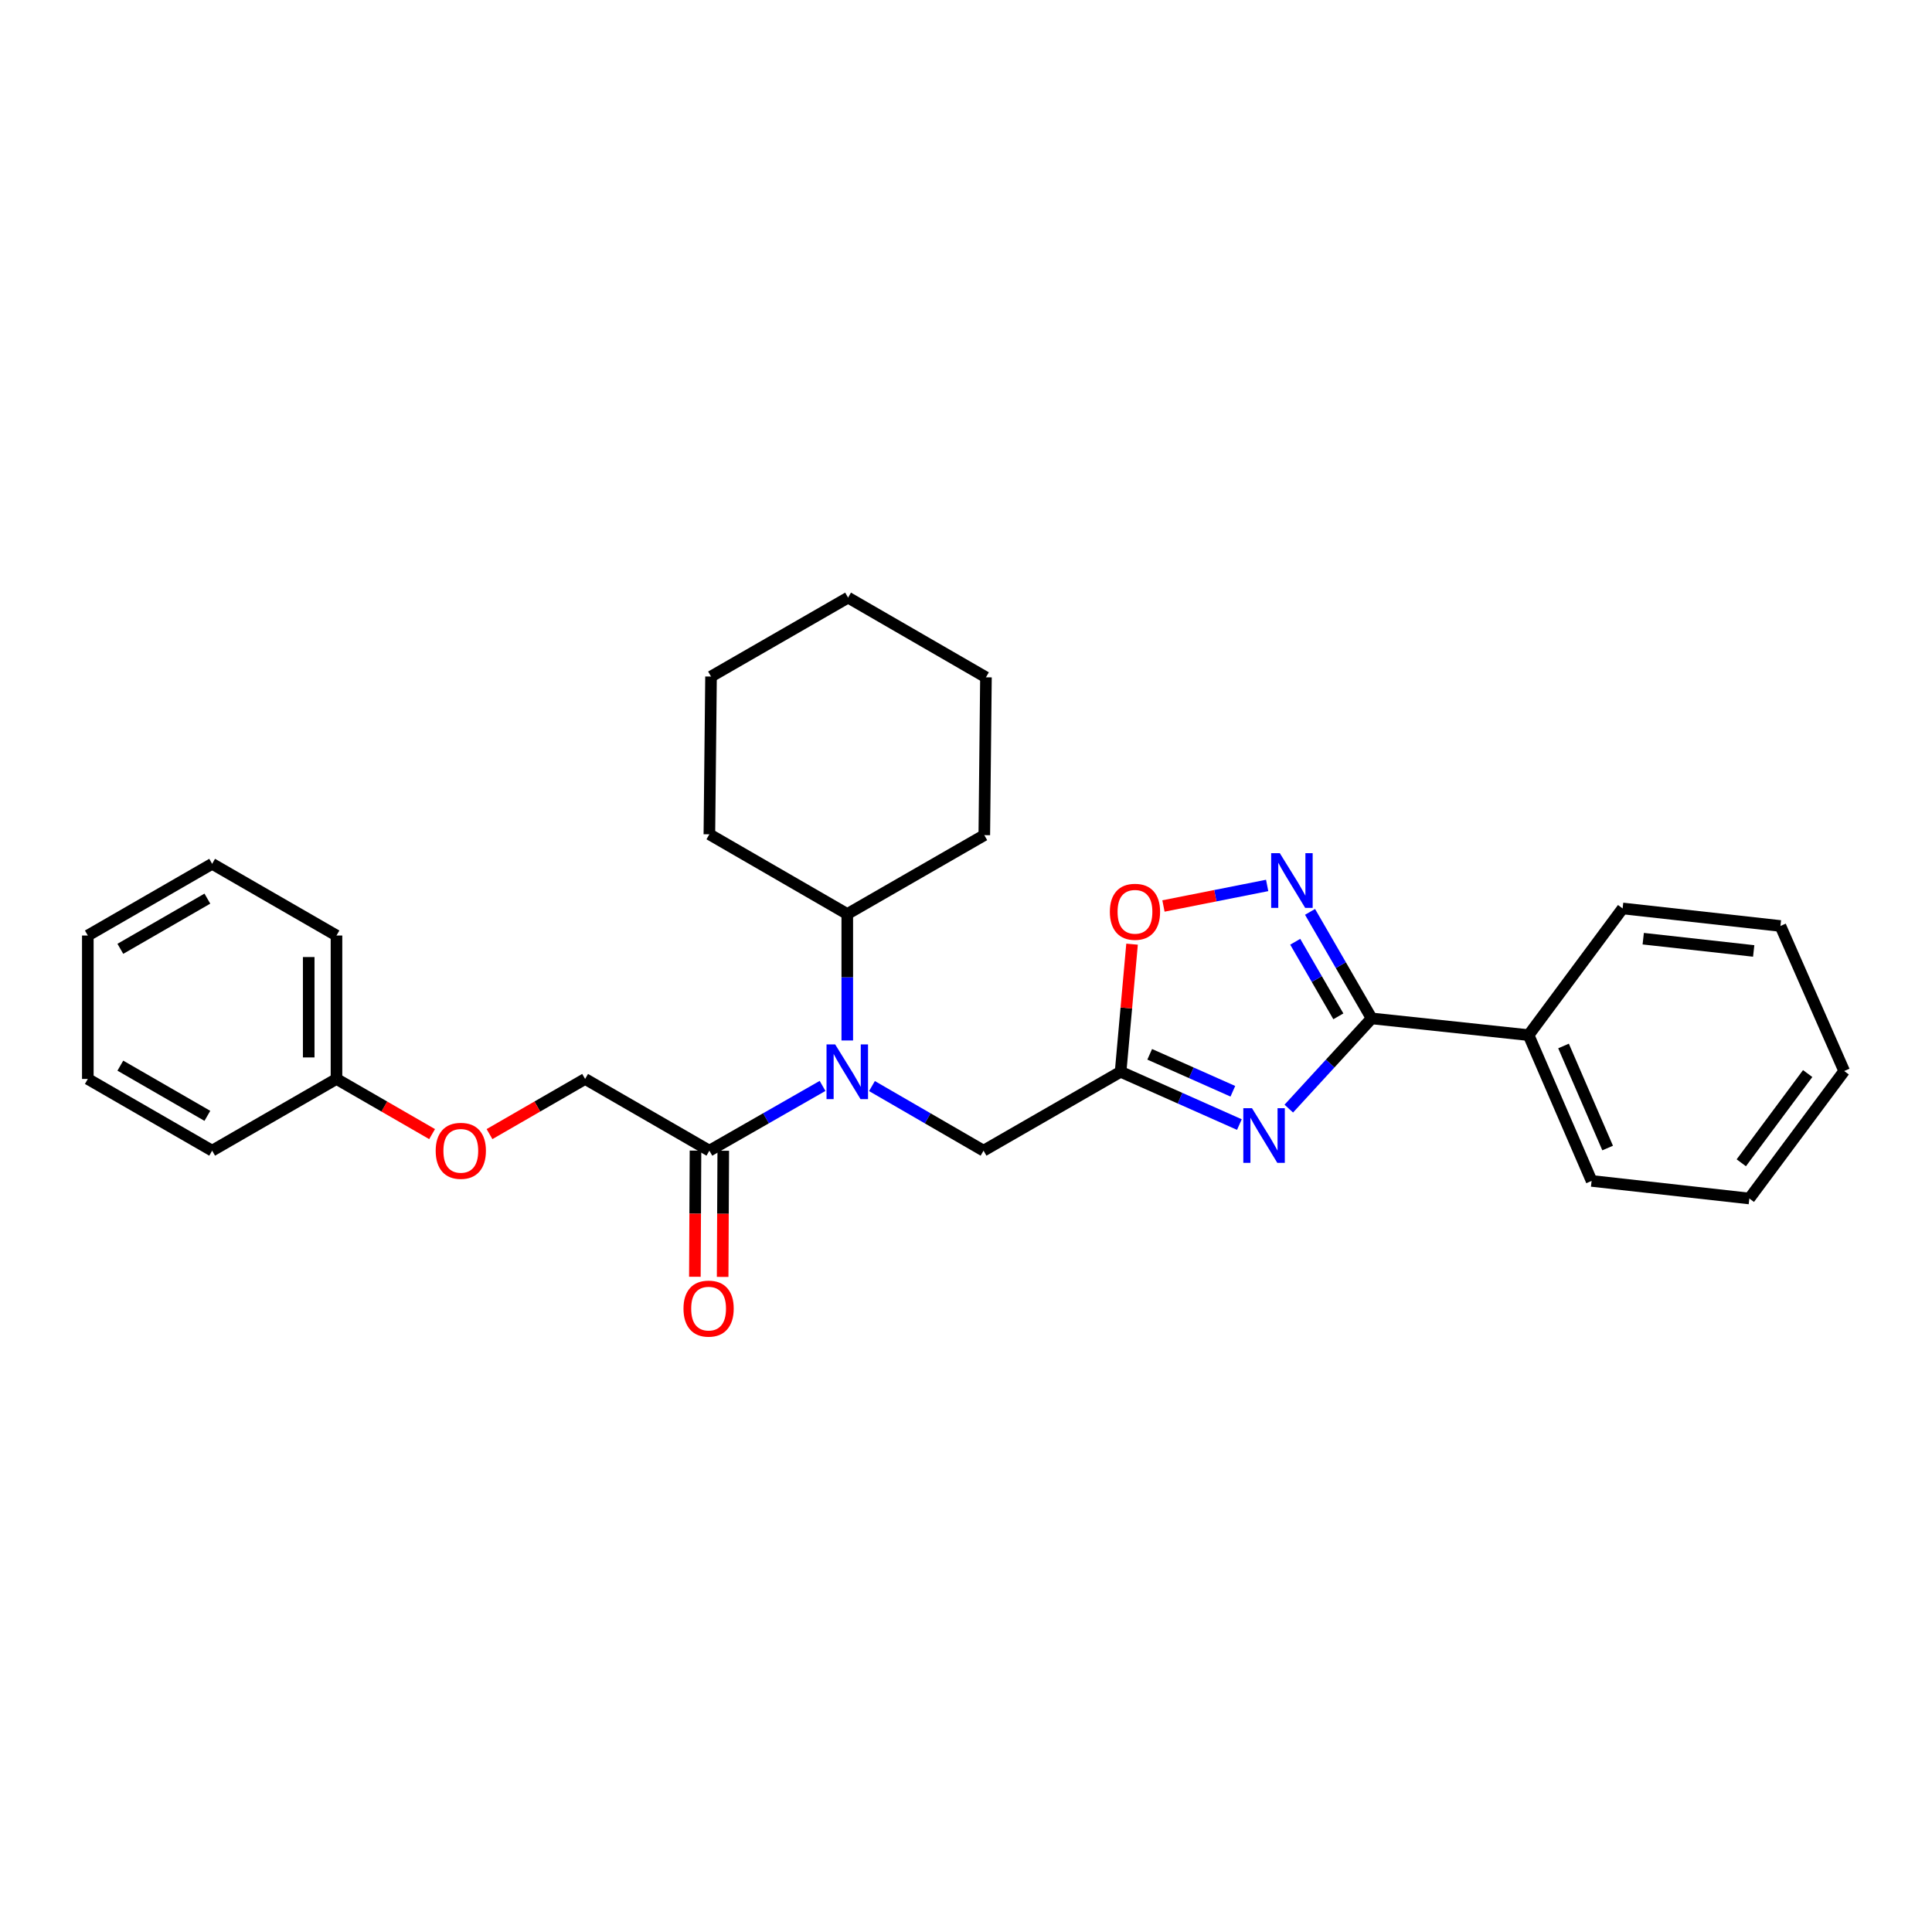 <?xml version='1.0' encoding='iso-8859-1'?>
<svg version='1.1' baseProfile='full'
              xmlns='http://www.w3.org/2000/svg'
                      xmlns:rdkit='http://www.rdkit.org/xml'
                      xmlns:xlink='http://www.w3.org/1999/xlink'
                  xml:space='preserve'
width='1000px' height='1000px' viewBox='0 0 1000 1000'>
<!-- END OF HEADER -->
<rect style='opacity:1.0;fill:#FFFFFF;stroke:none' width='1000' height='1000' x='0' y='0'> </rect>
<path class='bond-0' d='M 667.076,573.813 L 688.516,550.47' style='fill:none;fill-rule:evenodd;stroke:#0000FF;stroke-width:6px;stroke-linecap:butt;stroke-linejoin:miter;stroke-opacity:1' />
<path class='bond-0' d='M 688.516,550.47 L 709.955,527.127' style='fill:none;fill-rule:evenodd;stroke:#000000;stroke-width:6px;stroke-linecap:butt;stroke-linejoin:miter;stroke-opacity:1' />
<path class='bond-1' d='M 641.507,582.072 L 610.766,568.411' style='fill:none;fill-rule:evenodd;stroke:#0000FF;stroke-width:6px;stroke-linecap:butt;stroke-linejoin:miter;stroke-opacity:1' />
<path class='bond-1' d='M 610.766,568.411 L 580.026,554.75' style='fill:none;fill-rule:evenodd;stroke:#000000;stroke-width:6px;stroke-linecap:butt;stroke-linejoin:miter;stroke-opacity:1' />
<path class='bond-1' d='M 638.122,564.838 L 616.604,555.275' style='fill:none;fill-rule:evenodd;stroke:#0000FF;stroke-width:6px;stroke-linecap:butt;stroke-linejoin:miter;stroke-opacity:1' />
<path class='bond-1' d='M 616.604,555.275 L 595.086,545.712' style='fill:none;fill-rule:evenodd;stroke:#000000;stroke-width:6px;stroke-linecap:butt;stroke-linejoin:miter;stroke-opacity:1' />
<path class='bond-2' d='M 709.955,527.127 L 694.014,499.557' style='fill:none;fill-rule:evenodd;stroke:#000000;stroke-width:6px;stroke-linecap:butt;stroke-linejoin:miter;stroke-opacity:1' />
<path class='bond-2' d='M 694.014,499.557 L 678.072,471.986' style='fill:none;fill-rule:evenodd;stroke:#0000FF;stroke-width:6px;stroke-linecap:butt;stroke-linejoin:miter;stroke-opacity:1' />
<path class='bond-2' d='M 692.729,526.051 L 681.57,506.752' style='fill:none;fill-rule:evenodd;stroke:#000000;stroke-width:6px;stroke-linecap:butt;stroke-linejoin:miter;stroke-opacity:1' />
<path class='bond-2' d='M 681.57,506.752 L 670.41,487.453' style='fill:none;fill-rule:evenodd;stroke:#0000FF;stroke-width:6px;stroke-linecap:butt;stroke-linejoin:miter;stroke-opacity:1' />
<path class='bond-7' d='M 709.955,527.127 L 791.195,535.776' style='fill:none;fill-rule:evenodd;stroke:#000000;stroke-width:6px;stroke-linecap:butt;stroke-linejoin:miter;stroke-opacity:1' />
<path class='bond-4' d='M 580.026,554.75 L 582.988,521.724' style='fill:none;fill-rule:evenodd;stroke:#000000;stroke-width:6px;stroke-linecap:butt;stroke-linejoin:miter;stroke-opacity:1' />
<path class='bond-4' d='M 582.988,521.724 L 585.95,488.698' style='fill:none;fill-rule:evenodd;stroke:#FF0000;stroke-width:6px;stroke-linecap:butt;stroke-linejoin:miter;stroke-opacity:1' />
<path class='bond-6' d='M 580.026,554.75 L 509.08,595.581' style='fill:none;fill-rule:evenodd;stroke:#000000;stroke-width:6px;stroke-linecap:butt;stroke-linejoin:miter;stroke-opacity:1' />
<path class='bond-28' d='M 655.882,458.303 L 629.044,463.62' style='fill:none;fill-rule:evenodd;stroke:#0000FF;stroke-width:6px;stroke-linecap:butt;stroke-linejoin:miter;stroke-opacity:1' />
<path class='bond-28' d='M 629.044,463.62 L 602.205,468.936' style='fill:none;fill-rule:evenodd;stroke:#FF0000;stroke-width:6px;stroke-linecap:butt;stroke-linejoin:miter;stroke-opacity:1' />
<path class='bond-3' d='M 451.326,562.147 L 480.203,578.864' style='fill:none;fill-rule:evenodd;stroke:#0000FF;stroke-width:6px;stroke-linecap:butt;stroke-linejoin:miter;stroke-opacity:1' />
<path class='bond-3' d='M 480.203,578.864 L 509.08,595.581' style='fill:none;fill-rule:evenodd;stroke:#000000;stroke-width:6px;stroke-linecap:butt;stroke-linejoin:miter;stroke-opacity:1' />
<path class='bond-5' d='M 425.753,562.07 L 396.462,578.826' style='fill:none;fill-rule:evenodd;stroke:#0000FF;stroke-width:6px;stroke-linecap:butt;stroke-linejoin:miter;stroke-opacity:1' />
<path class='bond-5' d='M 396.462,578.826 L 367.172,595.581' style='fill:none;fill-rule:evenodd;stroke:#000000;stroke-width:6px;stroke-linecap:butt;stroke-linejoin:miter;stroke-opacity:1' />
<path class='bond-10' d='M 438.549,538.548 L 438.549,505.822' style='fill:none;fill-rule:evenodd;stroke:#0000FF;stroke-width:6px;stroke-linecap:butt;stroke-linejoin:miter;stroke-opacity:1' />
<path class='bond-10' d='M 438.549,505.822 L 438.549,473.095' style='fill:none;fill-rule:evenodd;stroke:#000000;stroke-width:6px;stroke-linecap:butt;stroke-linejoin:miter;stroke-opacity:1' />
<path class='bond-8' d='M 367.172,595.581 L 302.854,558.463' style='fill:none;fill-rule:evenodd;stroke:#000000;stroke-width:6px;stroke-linecap:butt;stroke-linejoin:miter;stroke-opacity:1' />
<path class='bond-9' d='M 359.985,595.546 L 359.825,628.201' style='fill:none;fill-rule:evenodd;stroke:#000000;stroke-width:6px;stroke-linecap:butt;stroke-linejoin:miter;stroke-opacity:1' />
<path class='bond-9' d='M 359.825,628.201 L 359.665,660.856' style='fill:none;fill-rule:evenodd;stroke:#FF0000;stroke-width:6px;stroke-linecap:butt;stroke-linejoin:miter;stroke-opacity:1' />
<path class='bond-9' d='M 374.359,595.617 L 374.199,628.271' style='fill:none;fill-rule:evenodd;stroke:#000000;stroke-width:6px;stroke-linecap:butt;stroke-linejoin:miter;stroke-opacity:1' />
<path class='bond-9' d='M 374.199,628.271 L 374.04,660.926' style='fill:none;fill-rule:evenodd;stroke:#FF0000;stroke-width:6px;stroke-linecap:butt;stroke-linejoin:miter;stroke-opacity:1' />
<path class='bond-13' d='M 791.195,535.776 L 823.809,611.242' style='fill:none;fill-rule:evenodd;stroke:#000000;stroke-width:6px;stroke-linecap:butt;stroke-linejoin:miter;stroke-opacity:1' />
<path class='bond-13' d='M 809.282,541.393 L 832.112,594.219' style='fill:none;fill-rule:evenodd;stroke:#000000;stroke-width:6px;stroke-linecap:butt;stroke-linejoin:miter;stroke-opacity:1' />
<path class='bond-14' d='M 791.195,535.776 L 839.869,470.212' style='fill:none;fill-rule:evenodd;stroke:#000000;stroke-width:6px;stroke-linecap:butt;stroke-linejoin:miter;stroke-opacity:1' />
<path class='bond-11' d='M 302.854,558.463 L 278.111,572.737' style='fill:none;fill-rule:evenodd;stroke:#000000;stroke-width:6px;stroke-linecap:butt;stroke-linejoin:miter;stroke-opacity:1' />
<path class='bond-11' d='M 278.111,572.737 L 253.369,587.011' style='fill:none;fill-rule:evenodd;stroke:#FF0000;stroke-width:6px;stroke-linecap:butt;stroke-linejoin:miter;stroke-opacity:1' />
<path class='bond-15' d='M 438.549,473.095 L 509.471,432.271' style='fill:none;fill-rule:evenodd;stroke:#000000;stroke-width:6px;stroke-linecap:butt;stroke-linejoin:miter;stroke-opacity:1' />
<path class='bond-16' d='M 438.549,473.095 L 367.172,431.832' style='fill:none;fill-rule:evenodd;stroke:#000000;stroke-width:6px;stroke-linecap:butt;stroke-linejoin:miter;stroke-opacity:1' />
<path class='bond-12' d='M 223.655,587.012 L 198.908,572.737' style='fill:none;fill-rule:evenodd;stroke:#FF0000;stroke-width:6px;stroke-linecap:butt;stroke-linejoin:miter;stroke-opacity:1' />
<path class='bond-12' d='M 198.908,572.737 L 174.162,558.463' style='fill:none;fill-rule:evenodd;stroke:#000000;stroke-width:6px;stroke-linecap:butt;stroke-linejoin:miter;stroke-opacity:1' />
<path class='bond-17' d='M 174.162,558.463 L 174.162,484.227' style='fill:none;fill-rule:evenodd;stroke:#000000;stroke-width:6px;stroke-linecap:butt;stroke-linejoin:miter;stroke-opacity:1' />
<path class='bond-17' d='M 159.788,547.328 L 159.788,495.362' style='fill:none;fill-rule:evenodd;stroke:#000000;stroke-width:6px;stroke-linecap:butt;stroke-linejoin:miter;stroke-opacity:1' />
<path class='bond-18' d='M 174.162,558.463 L 109.804,595.581' style='fill:none;fill-rule:evenodd;stroke:#000000;stroke-width:6px;stroke-linecap:butt;stroke-linejoin:miter;stroke-opacity:1' />
<path class='bond-20' d='M 823.809,611.242 L 905.457,620.337' style='fill:none;fill-rule:evenodd;stroke:#000000;stroke-width:6px;stroke-linecap:butt;stroke-linejoin:miter;stroke-opacity:1' />
<path class='bond-19' d='M 839.869,470.212 L 921.548,479.284' style='fill:none;fill-rule:evenodd;stroke:#000000;stroke-width:6px;stroke-linecap:butt;stroke-linejoin:miter;stroke-opacity:1' />
<path class='bond-19' d='M 850.534,485.859 L 907.709,492.21' style='fill:none;fill-rule:evenodd;stroke:#000000;stroke-width:6px;stroke-linecap:butt;stroke-linejoin:miter;stroke-opacity:1' />
<path class='bond-21' d='M 509.471,432.271 L 510.326,350.576' style='fill:none;fill-rule:evenodd;stroke:#000000;stroke-width:6px;stroke-linecap:butt;stroke-linejoin:miter;stroke-opacity:1' />
<path class='bond-22' d='M 367.172,431.832 L 368.026,350.177' style='fill:none;fill-rule:evenodd;stroke:#000000;stroke-width:6px;stroke-linecap:butt;stroke-linejoin:miter;stroke-opacity:1' />
<path class='bond-24' d='M 174.162,484.227 L 109.804,447.109' style='fill:none;fill-rule:evenodd;stroke:#000000;stroke-width:6px;stroke-linecap:butt;stroke-linejoin:miter;stroke-opacity:1' />
<path class='bond-23' d='M 109.804,595.581 L 45.455,558.463' style='fill:none;fill-rule:evenodd;stroke:#000000;stroke-width:6px;stroke-linecap:butt;stroke-linejoin:miter;stroke-opacity:1' />
<path class='bond-23' d='M 107.334,577.562 L 62.289,551.579' style='fill:none;fill-rule:evenodd;stroke:#000000;stroke-width:6px;stroke-linecap:butt;stroke-linejoin:miter;stroke-opacity:1' />
<path class='bond-25' d='M 921.548,479.284 L 954.545,554.359' style='fill:none;fill-rule:evenodd;stroke:#000000;stroke-width:6px;stroke-linecap:butt;stroke-linejoin:miter;stroke-opacity:1' />
<path class='bond-29' d='M 905.457,620.337 L 954.545,554.359' style='fill:none;fill-rule:evenodd;stroke:#000000;stroke-width:6px;stroke-linecap:butt;stroke-linejoin:miter;stroke-opacity:1' />
<path class='bond-29' d='M 901.287,601.86 L 935.649,555.675' style='fill:none;fill-rule:evenodd;stroke:#000000;stroke-width:6px;stroke-linecap:butt;stroke-linejoin:miter;stroke-opacity:1' />
<path class='bond-30' d='M 510.326,350.576 L 438.964,309.329' style='fill:none;fill-rule:evenodd;stroke:#000000;stroke-width:6px;stroke-linecap:butt;stroke-linejoin:miter;stroke-opacity:1' />
<path class='bond-27' d='M 368.026,350.177 L 438.964,309.329' style='fill:none;fill-rule:evenodd;stroke:#000000;stroke-width:6px;stroke-linecap:butt;stroke-linejoin:miter;stroke-opacity:1' />
<path class='bond-26' d='M 45.455,558.463 L 45.455,484.227' style='fill:none;fill-rule:evenodd;stroke:#000000;stroke-width:6px;stroke-linecap:butt;stroke-linejoin:miter;stroke-opacity:1' />
<path class='bond-31' d='M 109.804,447.109 L 45.455,484.227' style='fill:none;fill-rule:evenodd;stroke:#000000;stroke-width:6px;stroke-linecap:butt;stroke-linejoin:miter;stroke-opacity:1' />
<path class='bond-31' d='M 107.334,465.128 L 62.289,491.111' style='fill:none;fill-rule:evenodd;stroke:#000000;stroke-width:6px;stroke-linecap:butt;stroke-linejoin:miter;stroke-opacity:1' />
<path  class='atom-0' d='M 648.018 573.587
L 657.298 588.587
Q 658.218 590.067, 659.698 592.747
Q 661.178 595.427, 661.258 595.587
L 661.258 573.587
L 665.018 573.587
L 665.018 601.907
L 661.138 601.907
L 651.178 585.507
Q 650.018 583.587, 648.778 581.387
Q 647.578 579.187, 647.218 578.507
L 647.218 601.907
L 643.538 601.907
L 643.538 573.587
L 648.018 573.587
' fill='#0000FF'/>
<path  class='atom-3' d='M 662.433 441.605
L 671.713 456.605
Q 672.633 458.085, 674.113 460.765
Q 675.593 463.445, 675.673 463.605
L 675.673 441.605
L 679.433 441.605
L 679.433 469.925
L 675.553 469.925
L 665.593 453.525
Q 664.433 451.605, 663.193 449.405
Q 661.993 447.205, 661.633 446.525
L 661.633 469.925
L 657.953 469.925
L 657.953 441.605
L 662.433 441.605
' fill='#0000FF'/>
<path  class='atom-4' d='M 432.289 540.59
L 441.569 555.59
Q 442.489 557.07, 443.969 559.75
Q 445.449 562.43, 445.529 562.59
L 445.529 540.59
L 449.289 540.59
L 449.289 568.91
L 445.409 568.91
L 435.449 552.51
Q 434.289 550.59, 433.049 548.39
Q 431.849 546.19, 431.489 545.51
L 431.489 568.91
L 427.809 568.91
L 427.809 540.59
L 432.289 540.59
' fill='#0000FF'/>
<path  class='atom-5' d='M 574.461 471.937
Q 574.461 465.137, 577.821 461.337
Q 581.181 457.537, 587.461 457.537
Q 593.741 457.537, 597.101 461.337
Q 600.461 465.137, 600.461 471.937
Q 600.461 478.817, 597.061 482.737
Q 593.661 486.617, 587.461 486.617
Q 581.221 486.617, 577.821 482.737
Q 574.461 478.857, 574.461 471.937
M 587.461 483.417
Q 591.781 483.417, 594.101 480.537
Q 596.461 477.617, 596.461 471.937
Q 596.461 466.377, 594.101 463.577
Q 591.781 460.737, 587.461 460.737
Q 583.141 460.737, 580.781 463.537
Q 578.461 466.337, 578.461 471.937
Q 578.461 477.657, 580.781 480.537
Q 583.141 483.417, 587.461 483.417
' fill='#FF0000'/>
<path  class='atom-10' d='M 353.772 677.332
Q 353.772 670.532, 357.132 666.732
Q 360.492 662.932, 366.772 662.932
Q 373.052 662.932, 376.412 666.732
Q 379.772 670.532, 379.772 677.332
Q 379.772 684.212, 376.372 688.132
Q 372.972 692.012, 366.772 692.012
Q 360.532 692.012, 357.132 688.132
Q 353.772 684.252, 353.772 677.332
M 366.772 688.812
Q 371.092 688.812, 373.412 685.932
Q 375.772 683.012, 375.772 677.332
Q 375.772 671.772, 373.412 668.972
Q 371.092 666.132, 366.772 666.132
Q 362.452 666.132, 360.092 668.932
Q 357.772 671.732, 357.772 677.332
Q 357.772 683.052, 360.092 685.932
Q 362.452 688.812, 366.772 688.812
' fill='#FF0000'/>
<path  class='atom-12' d='M 225.512 595.661
Q 225.512 588.861, 228.872 585.061
Q 232.232 581.261, 238.512 581.261
Q 244.792 581.261, 248.152 585.061
Q 251.512 588.861, 251.512 595.661
Q 251.512 602.541, 248.112 606.461
Q 244.712 610.341, 238.512 610.341
Q 232.272 610.341, 228.872 606.461
Q 225.512 602.581, 225.512 595.661
M 238.512 607.141
Q 242.832 607.141, 245.152 604.261
Q 247.512 601.341, 247.512 595.661
Q 247.512 590.101, 245.152 587.301
Q 242.832 584.461, 238.512 584.461
Q 234.192 584.461, 231.832 587.261
Q 229.512 590.061, 229.512 595.661
Q 229.512 601.381, 231.832 604.261
Q 234.192 607.141, 238.512 607.141
' fill='#FF0000'/>
</svg>
